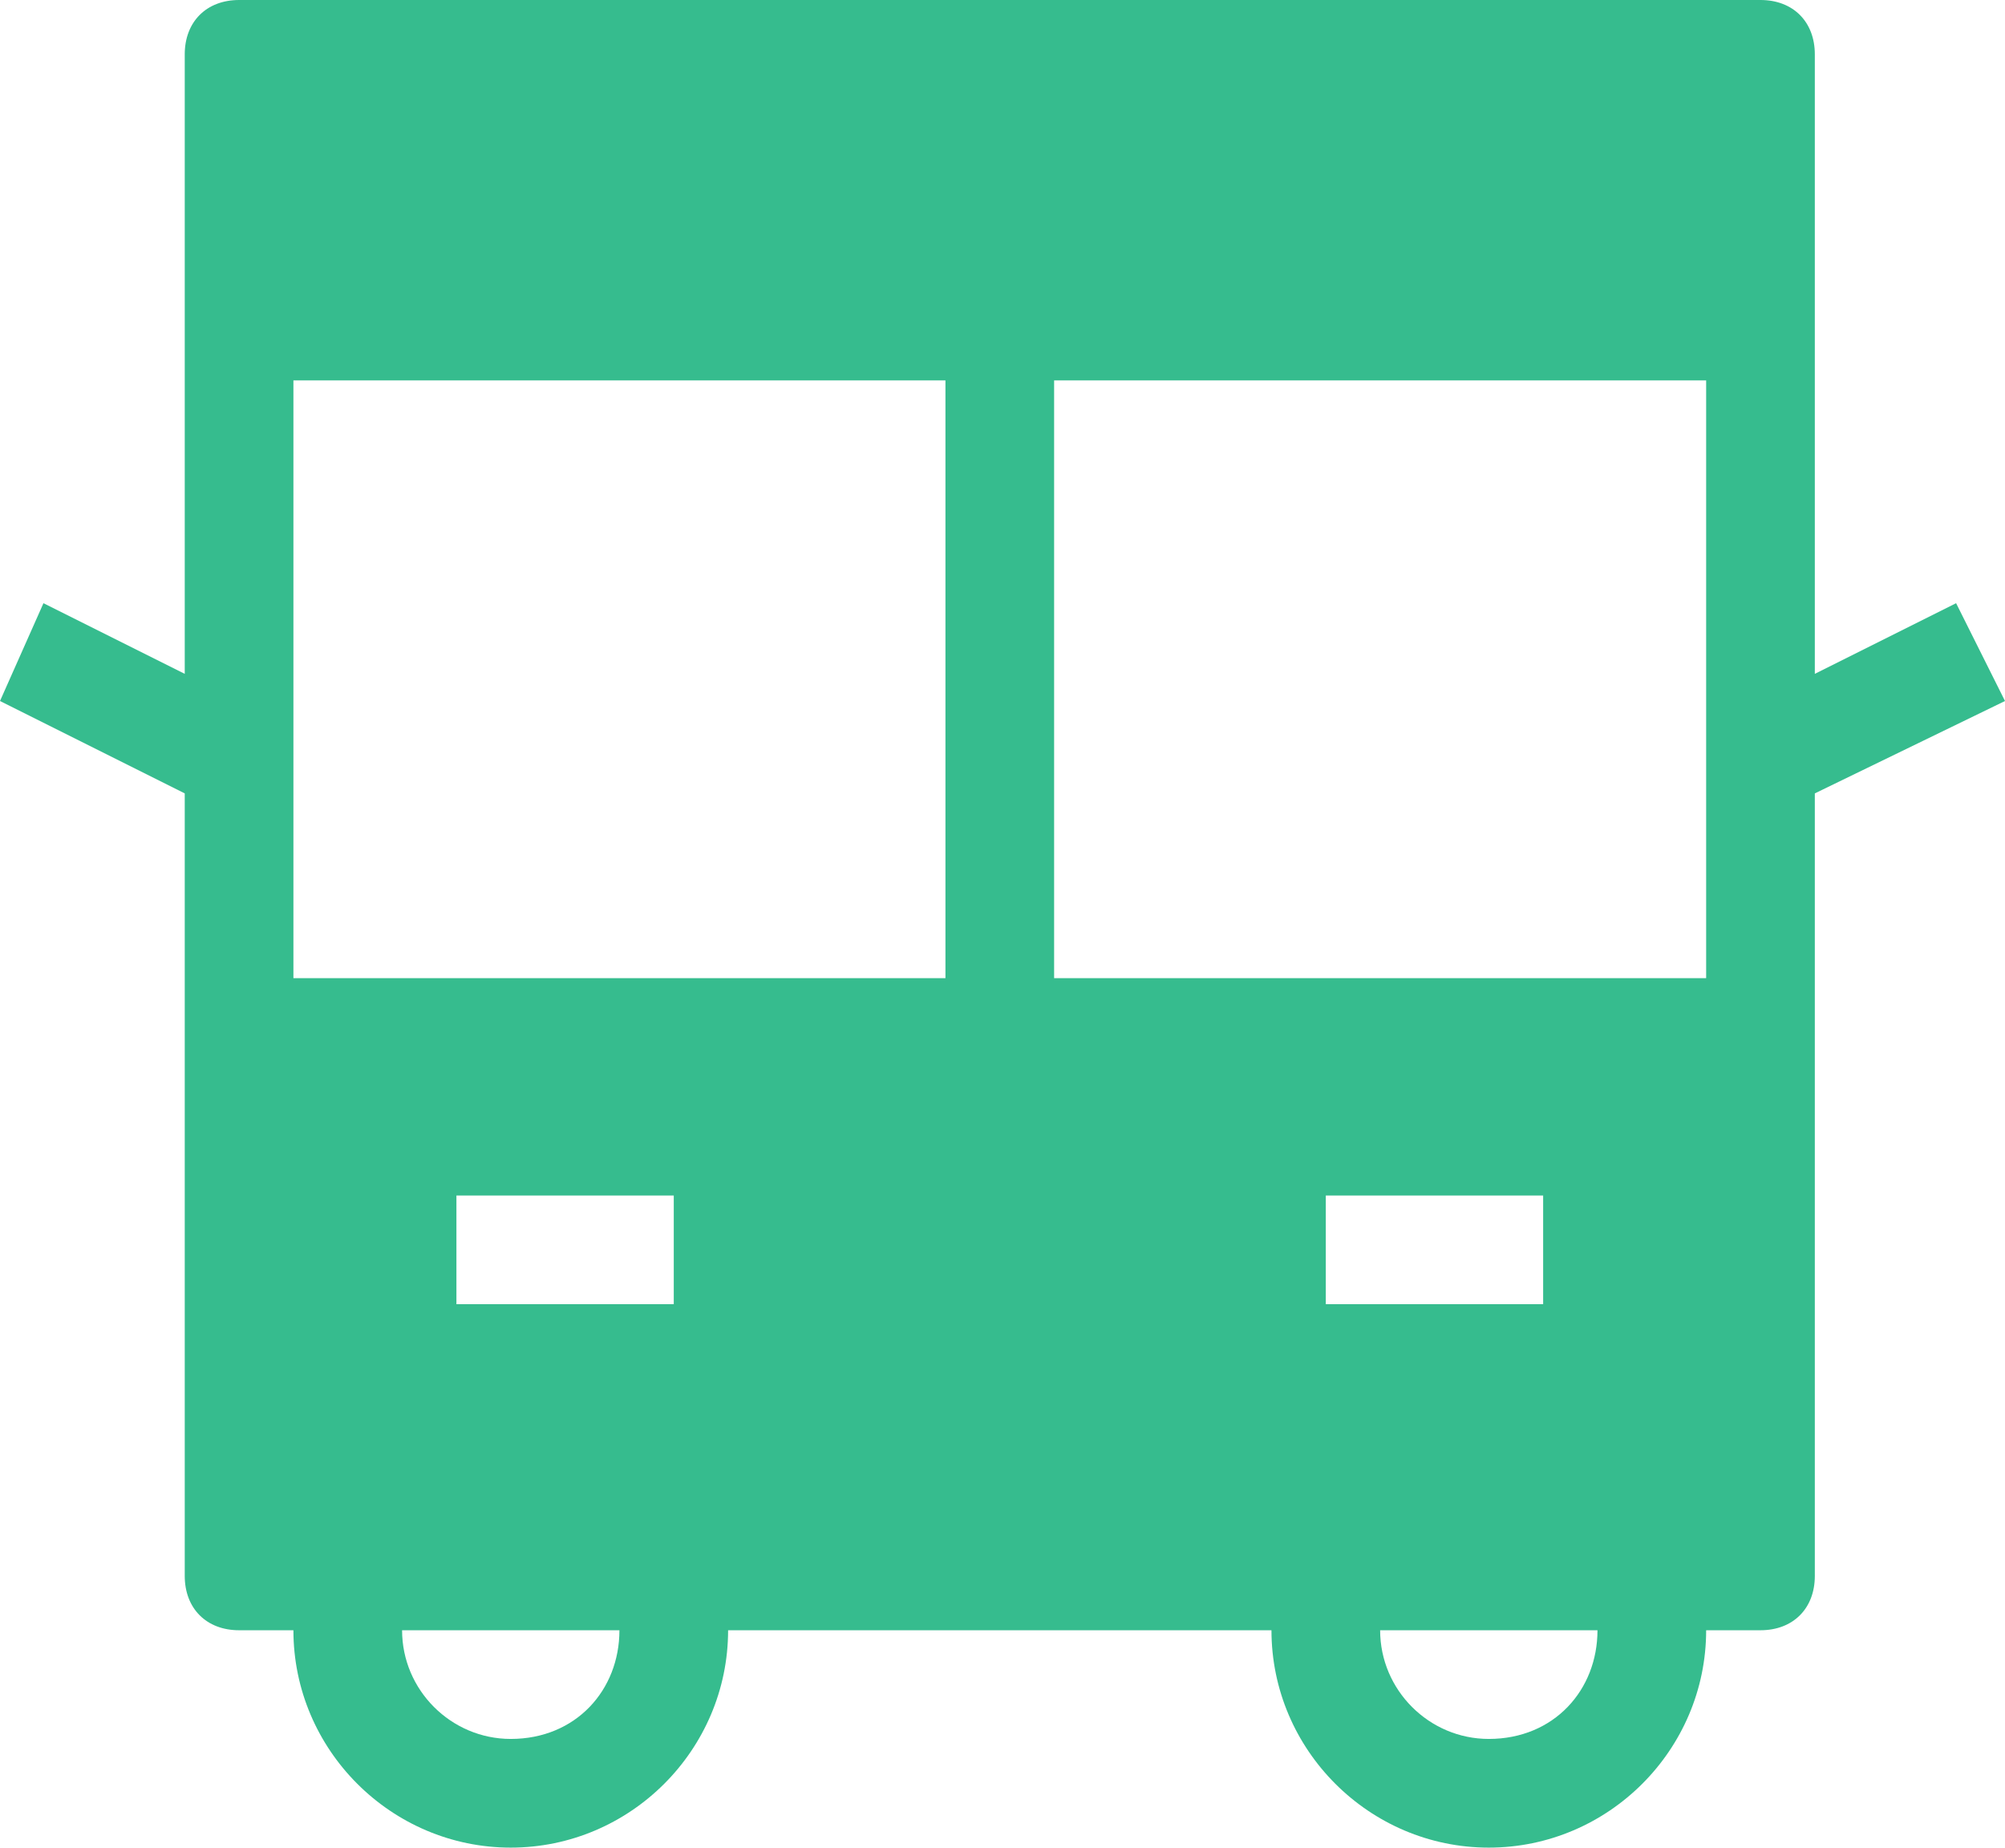<?xml version="1.0" encoding="utf-8"?>
<!-- Generator: Adobe Illustrator 26.5.1, SVG Export Plug-In . SVG Version: 6.00 Build 0)  -->
<svg version="1.1" id="Layer_1" xmlns="http://www.w3.org/2000/svg" xmlns:xlink="http://www.w3.org/1999/xlink" x="0px" y="0px"
	 viewBox="0 0 36.9 34" style="enable-background:new 0 0 36.9 34;" xml:space="preserve">
<style type="text/css">
	.st0{clip-path:url(#SVGID_00000121237653294651028070000018384257626611738791_);fill:#36BC8E;}
</style>
<g>
	<defs>
		<rect id="SVGID_1_" width="36.9" height="34"/>
	</defs>
	<clipPath id="SVGID_00000079469948948971241840000001962659899495965322_">
		<use xlink:href="#SVGID_1_"  style="overflow:visible;"/>
	</clipPath>
	<path style="clip-path:url(#SVGID_00000079469948948971241840000001962659899495965322_);fill:#36BC8E;" d="M36.9,12.9L36,11.1
		l-2.6,1.3V6V1c0-0.6-0.4-1-1-1h-28c-0.6,0-1,0.4-1,1v5v6.4l-2.6-1.3L0,12.9l3.4,1.7V19v10c0,0.6,0.4,1,1,1h1c0,2.2,1.8,4,4,4
		s4-1.8,4-4h10c0,2.2,1.8,4,4,4s4-1.8,4-4h1c0.6,0,1-0.4,1-1V19v-4.4L36.9,12.9z M5.4,7h12v11h-12V7z M19.4,7h12v11h-12V7z M9.4,32
		c-1.1,0-2-0.9-2-2h4C11.4,31.1,10.6,32,9.4,32 M12.4,24h-4v-2h4V24z M24.4,22h4v2h-4V22z M27.4,32c-1.1,0-2-0.9-2-2h4
		C29.4,31.1,28.6,32,27.4,32"/>
</g>
</svg>
